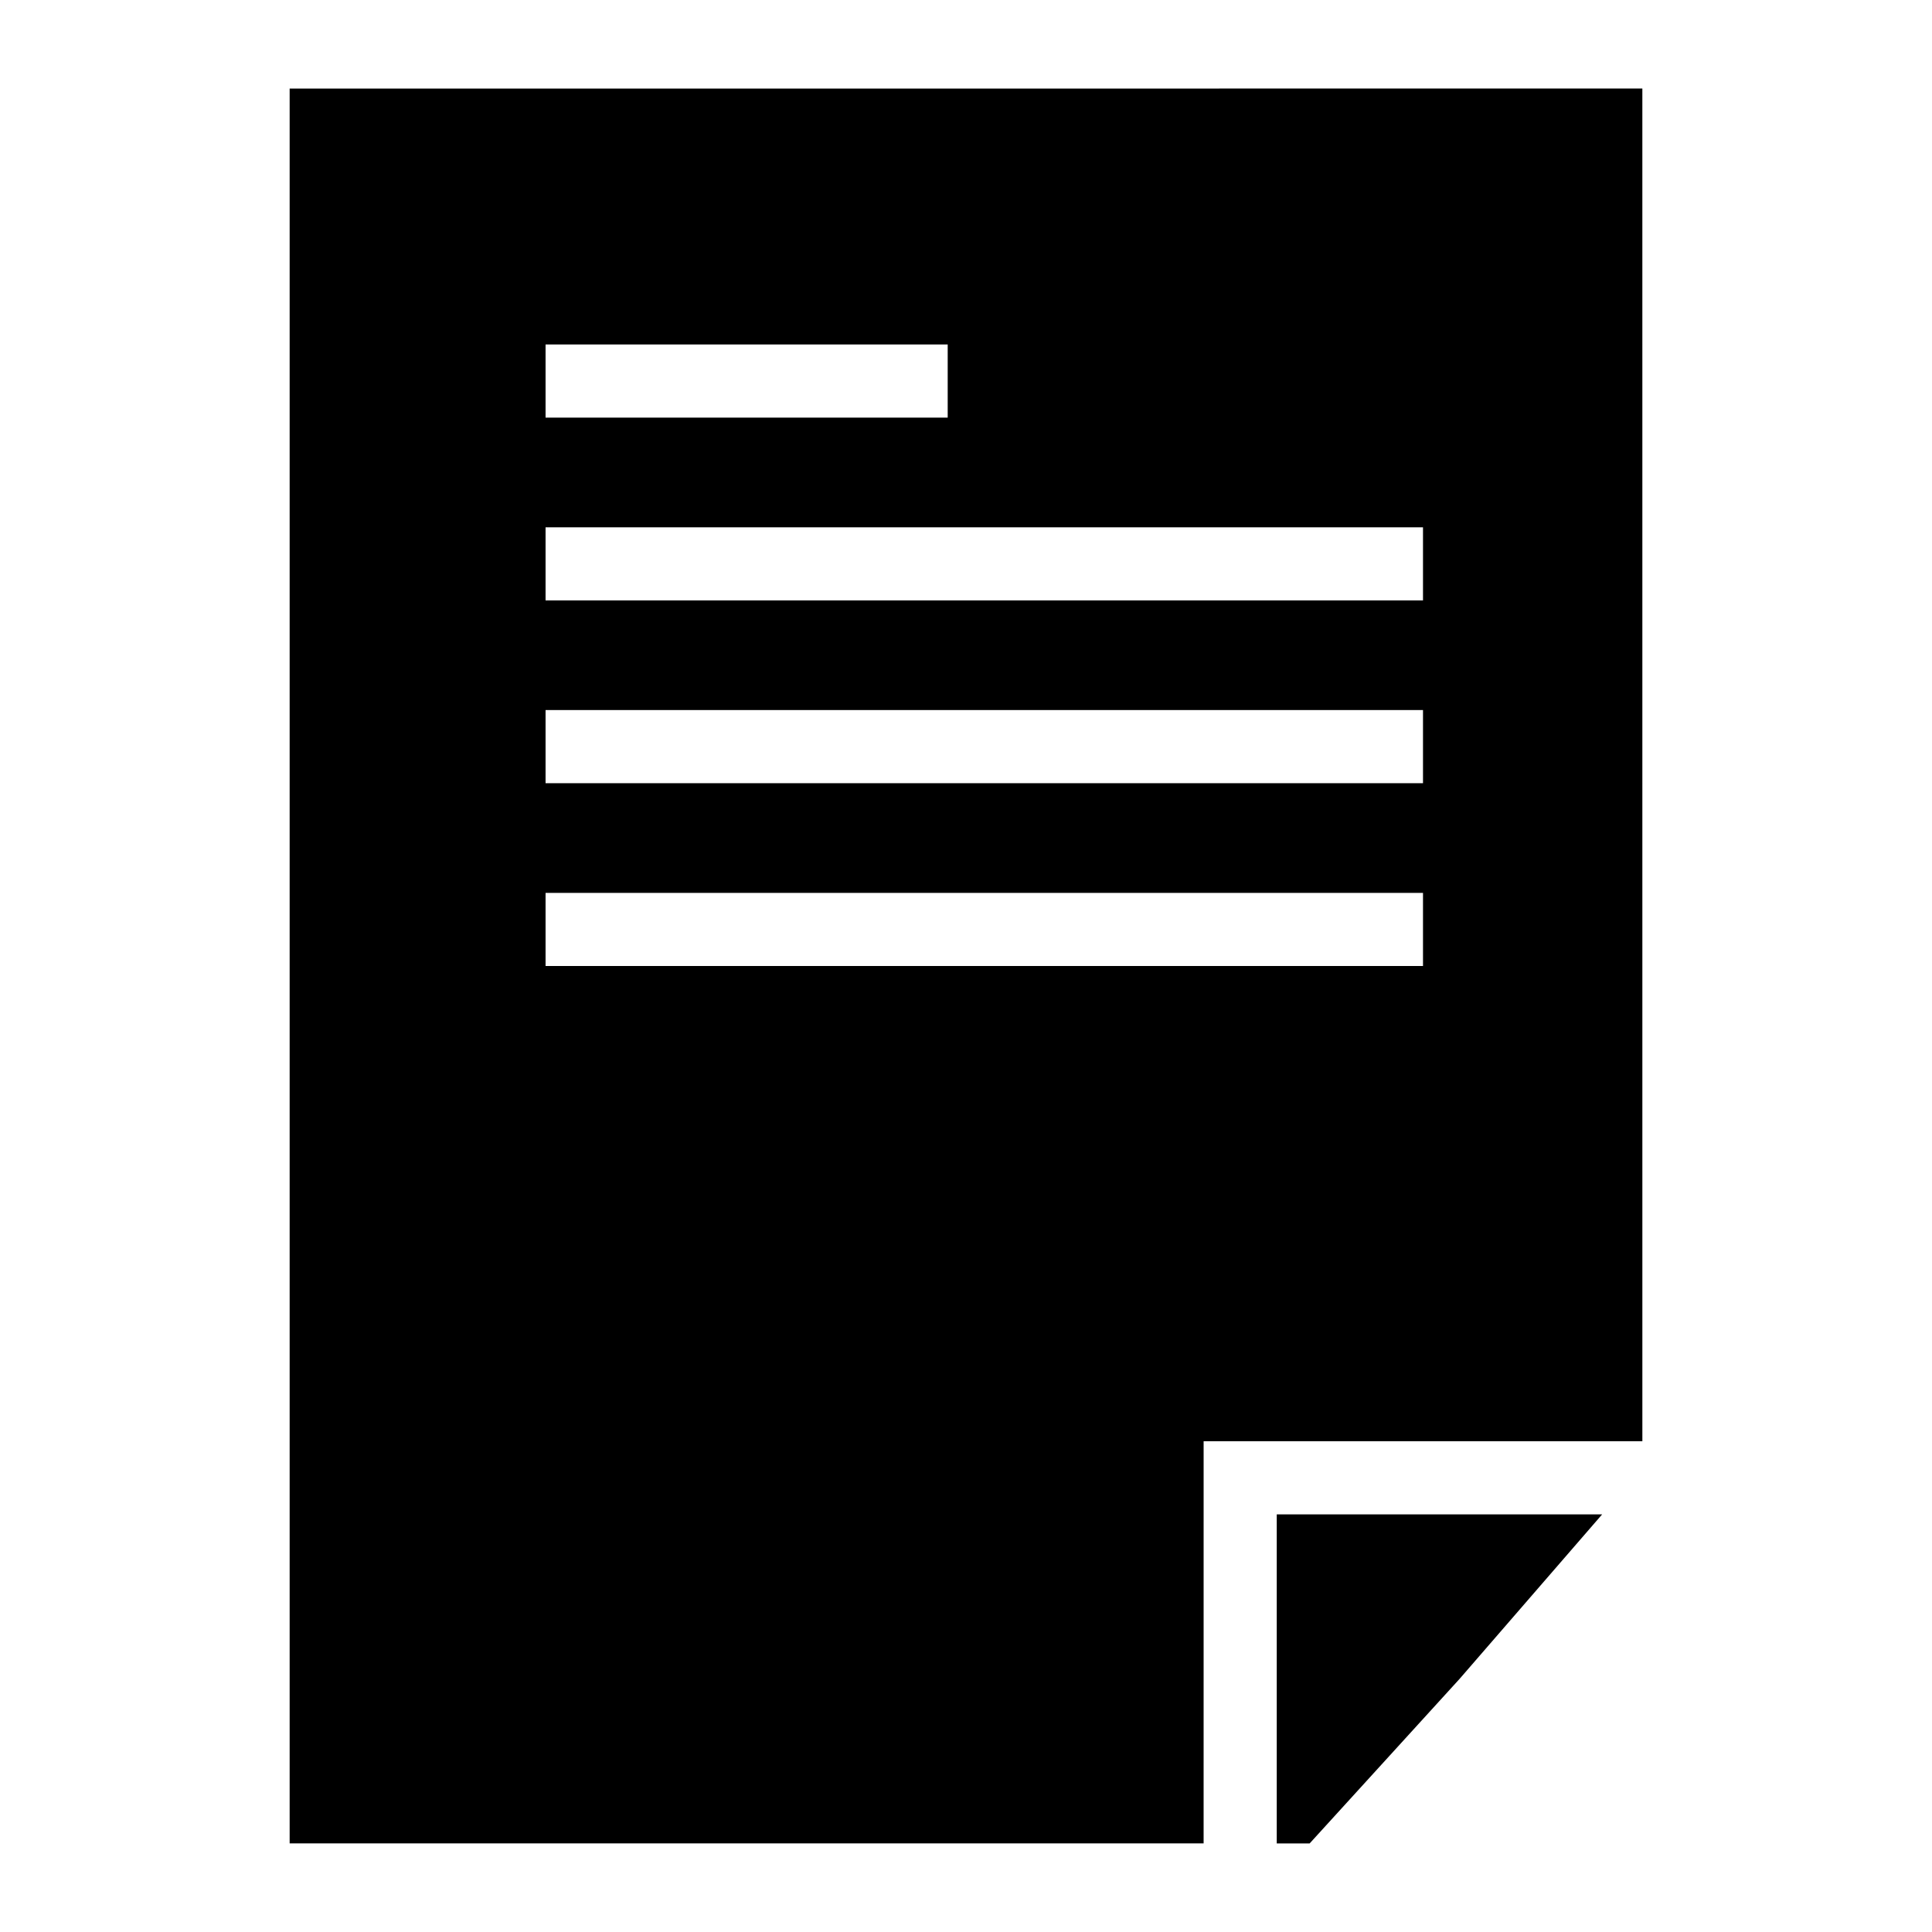 <?xml version="1.0" encoding="UTF-8"?>
<!-- Uploaded to: ICON Repo, www.svgrepo.com, Generator: ICON Repo Mixer Tools -->
<svg fill="#000000" width="800px" height="800px" version="1.1" viewBox="144 144 512 512" xmlns="http://www.w3.org/2000/svg">
 <g>
  <path d="m482.35 632.53h8.719l39.727-43.602 37.785-43.598h-86.23z"/>
  <path d="m220.76 167.47v465.05h242.21l0.004-106.58h116.27l-0.004-358.48zm67.82 67.82h106.57v19.379h-106.57zm232.53 164.71h-232.53v-19.379h232.53zm0-48.445h-232.53v-19.379h232.53zm0-48.441h-232.53v-19.379h232.53z"/>
 </g>
</svg>